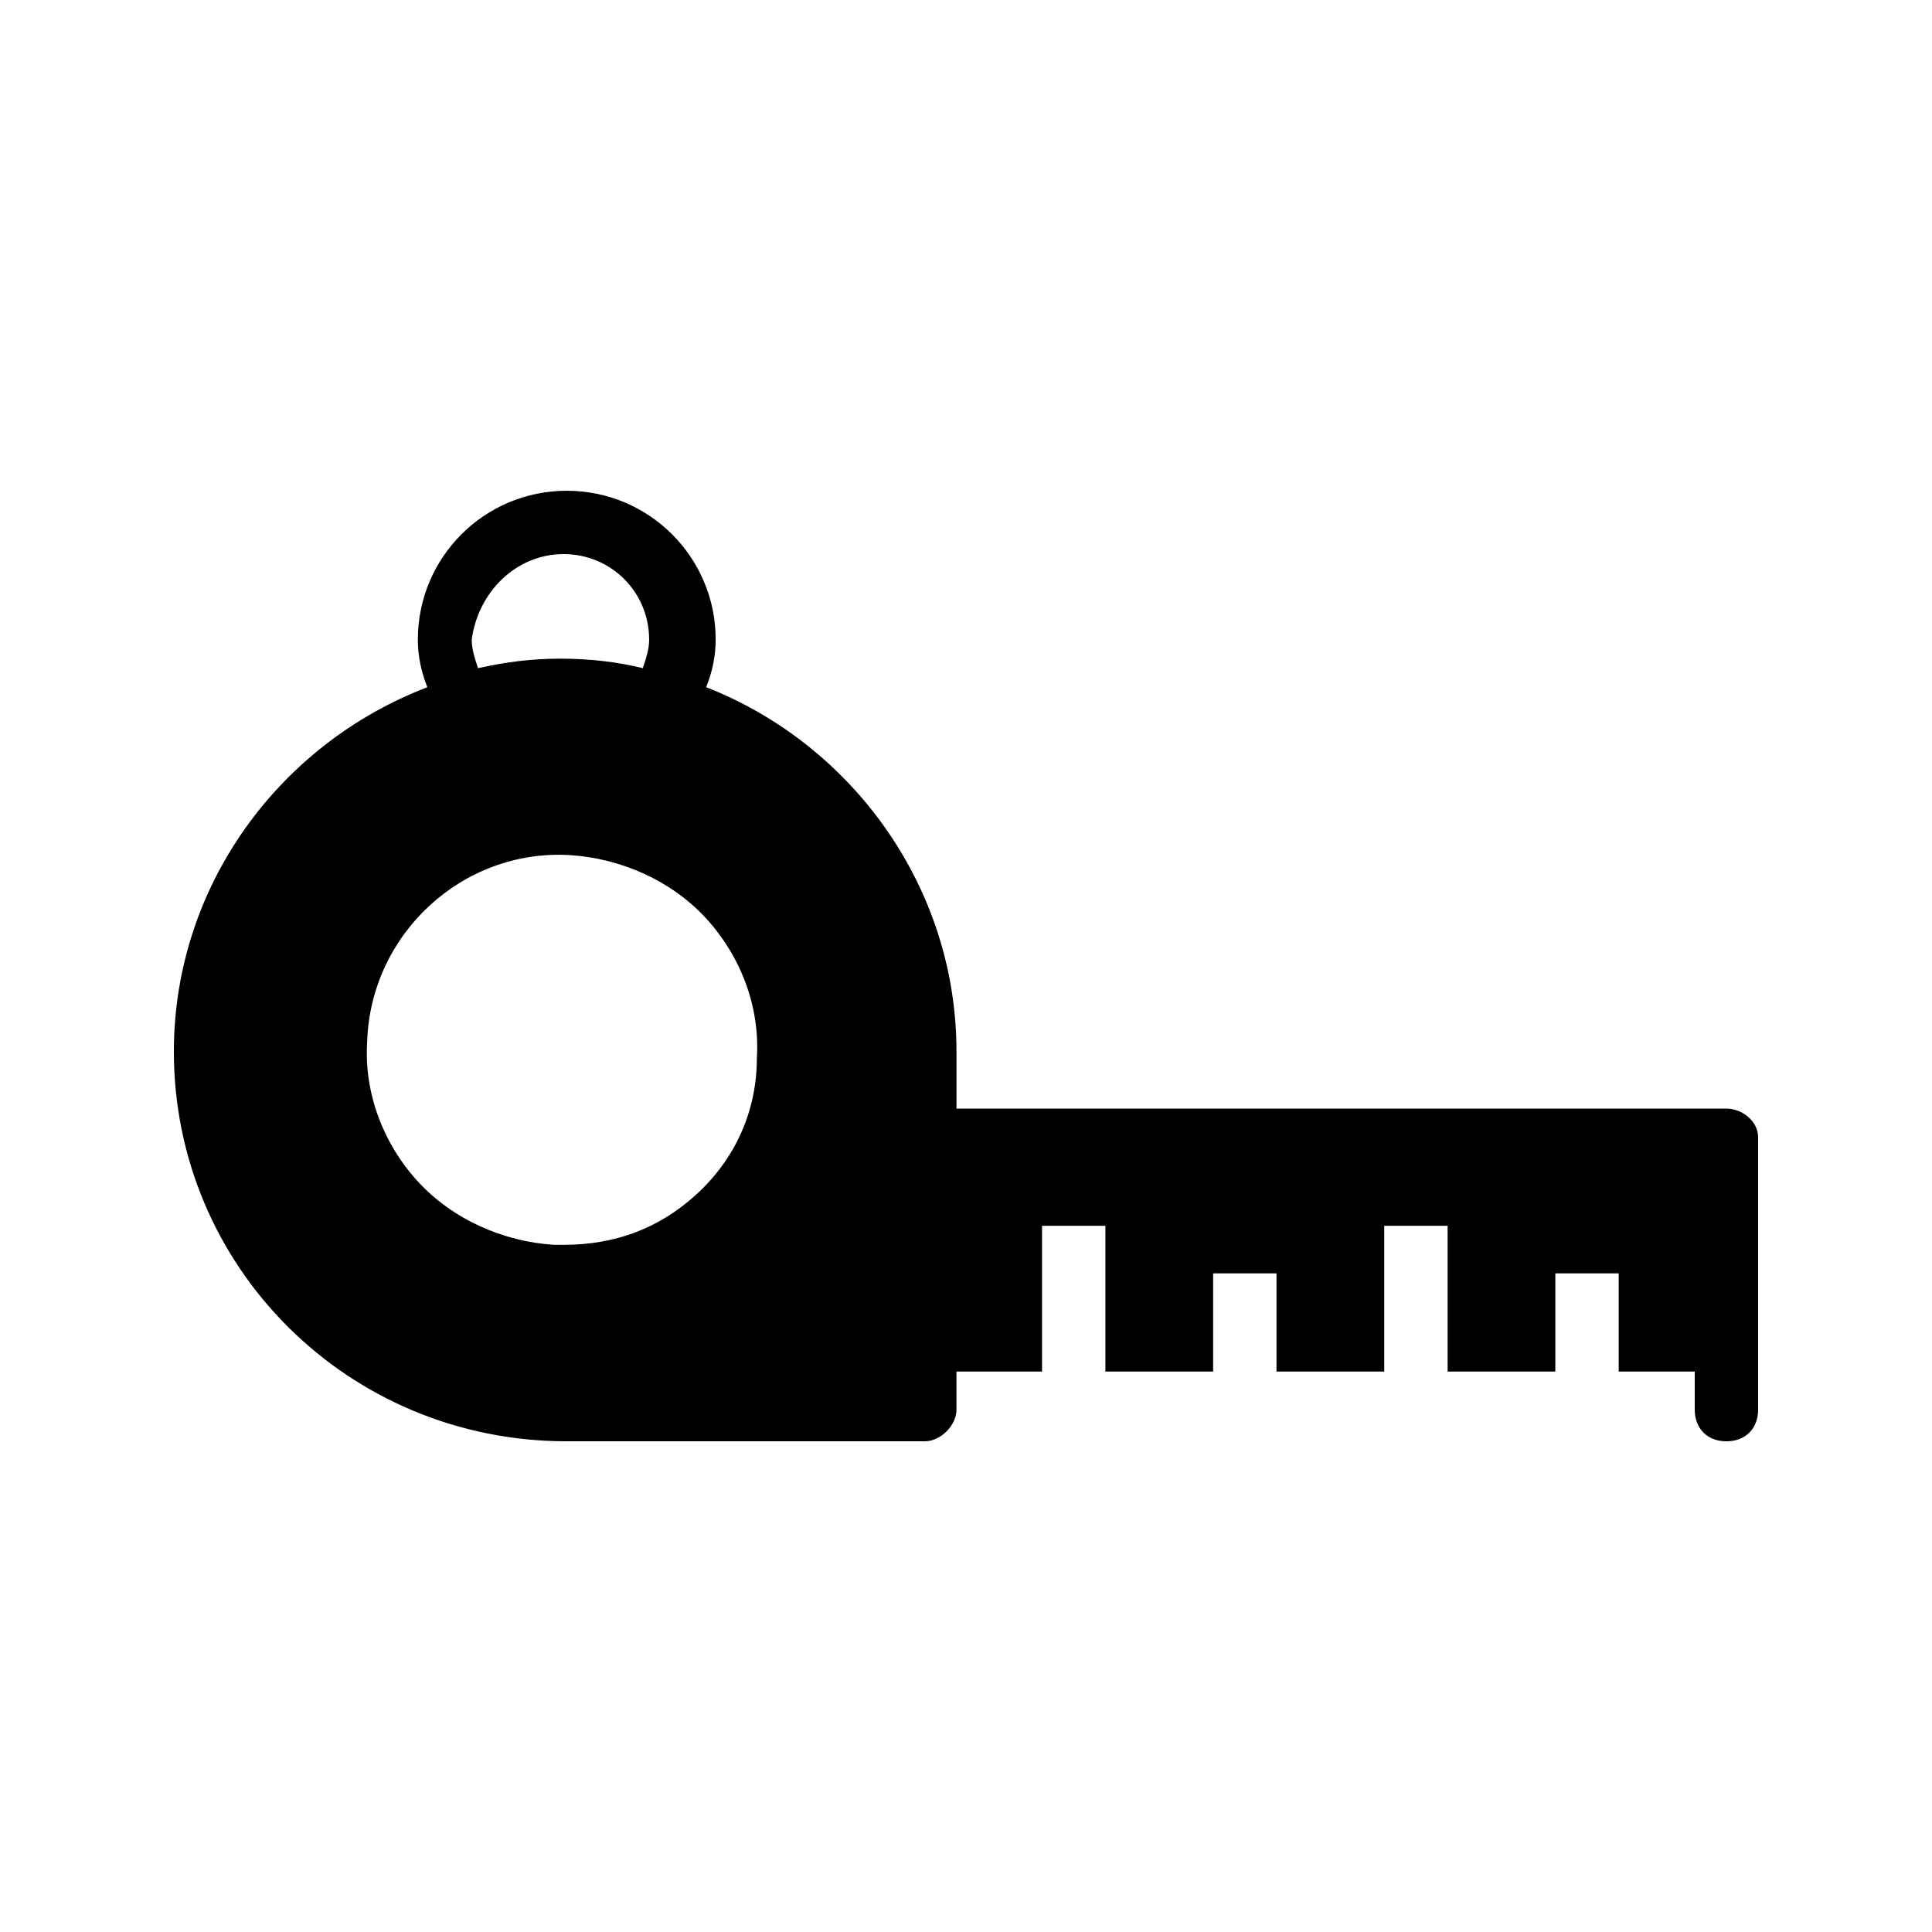<?xml version="1.0" encoding="UTF-8"?>
<!-- Uploaded to: ICON Repo, www.iconrepo.com, Generator: ICON Repo Mixer Tools -->
<svg fill="#000000" width="800px" height="800px" version="1.1" viewBox="144 144 512 512" xmlns="http://www.w3.org/2000/svg">
 <path d="m601.52 437.79h-204.04v-15.113c0-43.664-27.711-81.449-66.336-96.562 1.68-4.199 2.519-8.398 2.519-12.594 0-21.832-17.633-39.465-39.465-39.465s-39.465 17.633-39.465 39.465c0 4.199 0.84 8.398 2.519 12.594-39.465 15.113-67.176 52.898-67.176 96.562 0 57.098 46.184 103.28 104.12 103.28h94.883c4.199 0 8.398-4.199 8.398-8.398v-10.078h22.672v-38.625h16.793v38.625h28.551v-26.031h16.793v26.031h28.551v-38.625h16.793v38.625h28.551v-26.031h16.793v26.031l20.148 0.004v10.078c0 5.039 3.359 8.398 8.398 8.398 5.039 0 8.398-3.359 8.398-8.398v-72.211c-0.004-4.199-4.199-7.559-8.398-7.559zm-308.16-146.95c12.594 0 22.672 10.078 22.672 22.672 0 2.519-0.84 5.039-1.68 7.559-6.719-1.68-14.273-2.519-21.832-2.519-7.559 0-14.273 0.84-21.832 2.519-0.84-2.519-1.68-5.039-1.68-7.559 1.68-12.598 11.754-22.672 24.352-22.672zm35.266 169.62c-10.078 9.238-21.832 13.434-35.266 13.434h-2.519c-13.434-0.84-26.871-6.719-36.105-16.793-9.238-10.078-14.273-23.512-13.434-36.945 0.84-28.551 25.191-51.219 53.738-49.543 13.434 0.84 26.871 6.719 36.105 16.793 9.238 10.078 14.273 23.512 13.434 36.945 0 14.277-5.875 26.871-15.953 36.109z"/>
</svg>